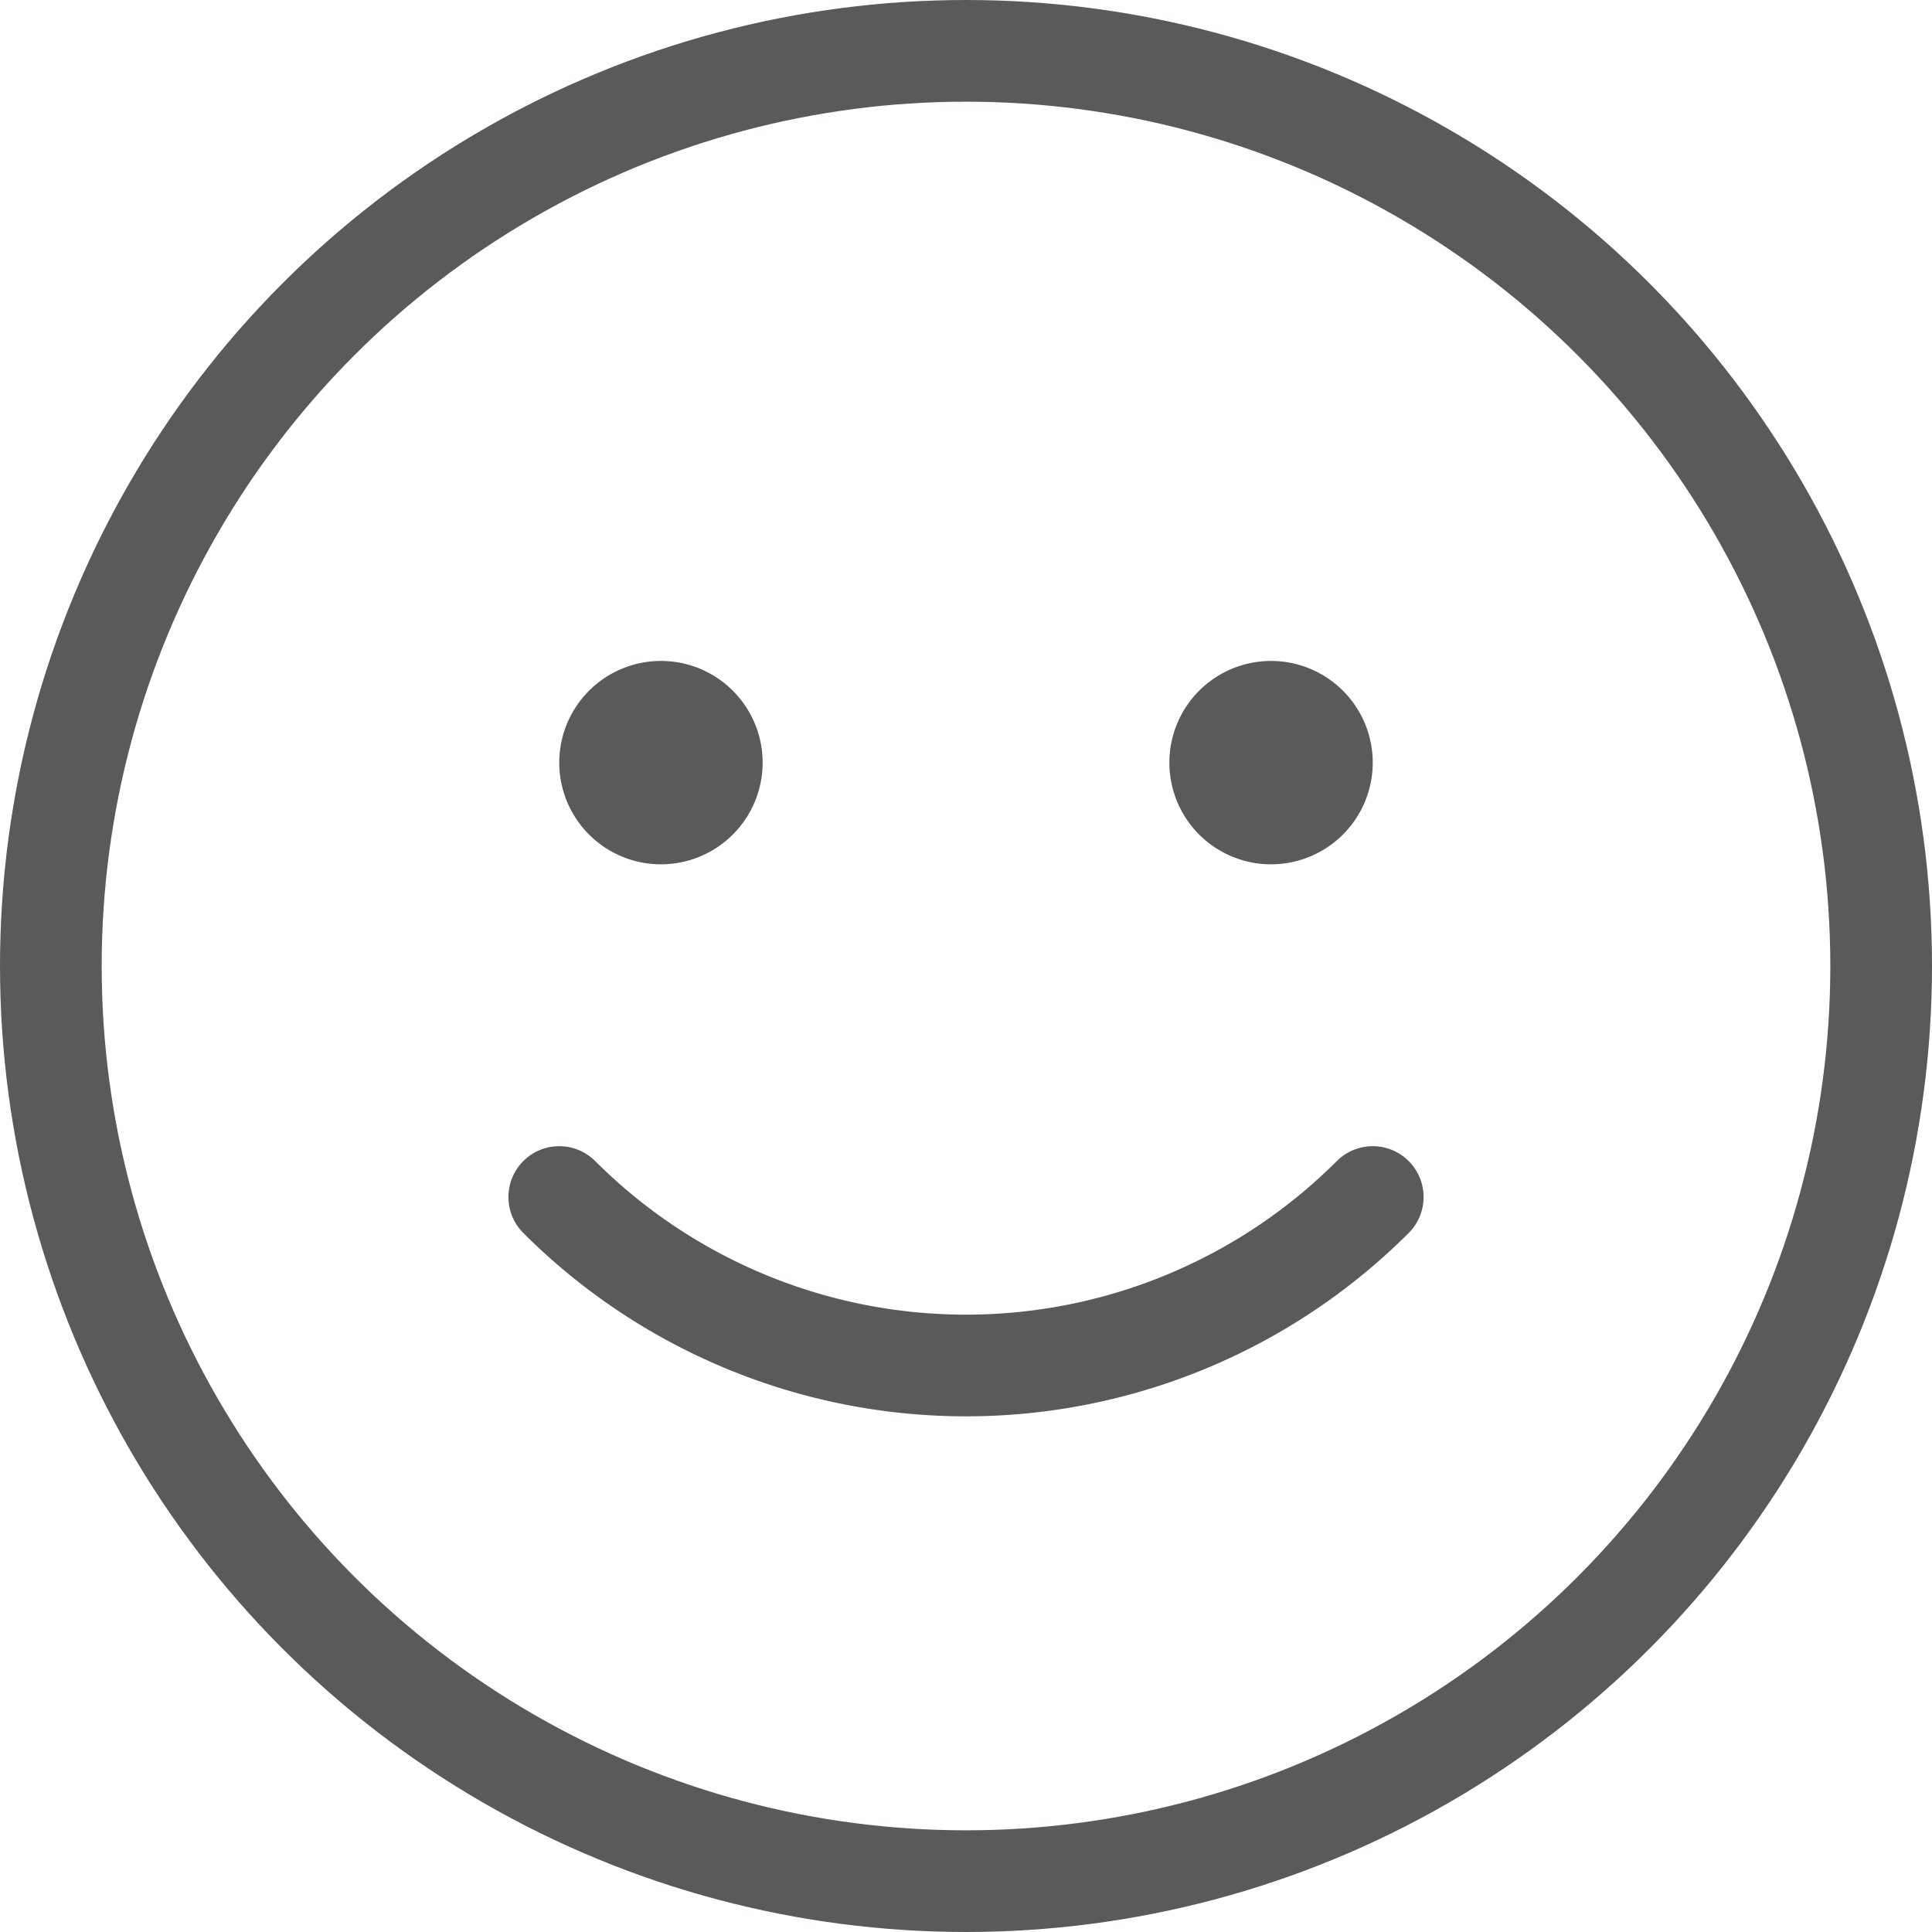 <svg xmlns="http://www.w3.org/2000/svg" width="19" height="19" viewBox="0 0 19 19">
  <g id="stamp-icon" transform="translate(-1.5 -1.5)">
    <circle id="楕円形_6" data-name="楕円形 6" cx="9" cy="9" r="9" transform="translate(2 2)" fill="none" stroke="#595b5b" stroke-linejoin="round" stroke-width="1"/>
    <path id="パス_23" data-name="パス 23" d="M15,14.272a5.657,5.657,0,0,1-8,0" transform="translate(0 -1)" fill="none" stroke="#595b5b" stroke-linecap="round" stroke-linejoin="round" stroke-width="1"/>
    <path id="パス_24" data-name="パス 24" d="M15,8a1,1,0,1,1-1-1,1,1,0,0,1,1,1" transform="translate(0 1)" fill="#595b5b"/>
    <path id="パス_25" data-name="パス 25" d="M8,8A1,1,0,1,1,7,7,1,1,0,0,1,8,8" transform="translate(1 1)" fill="#595b5b"/>
  </g>
</svg>
